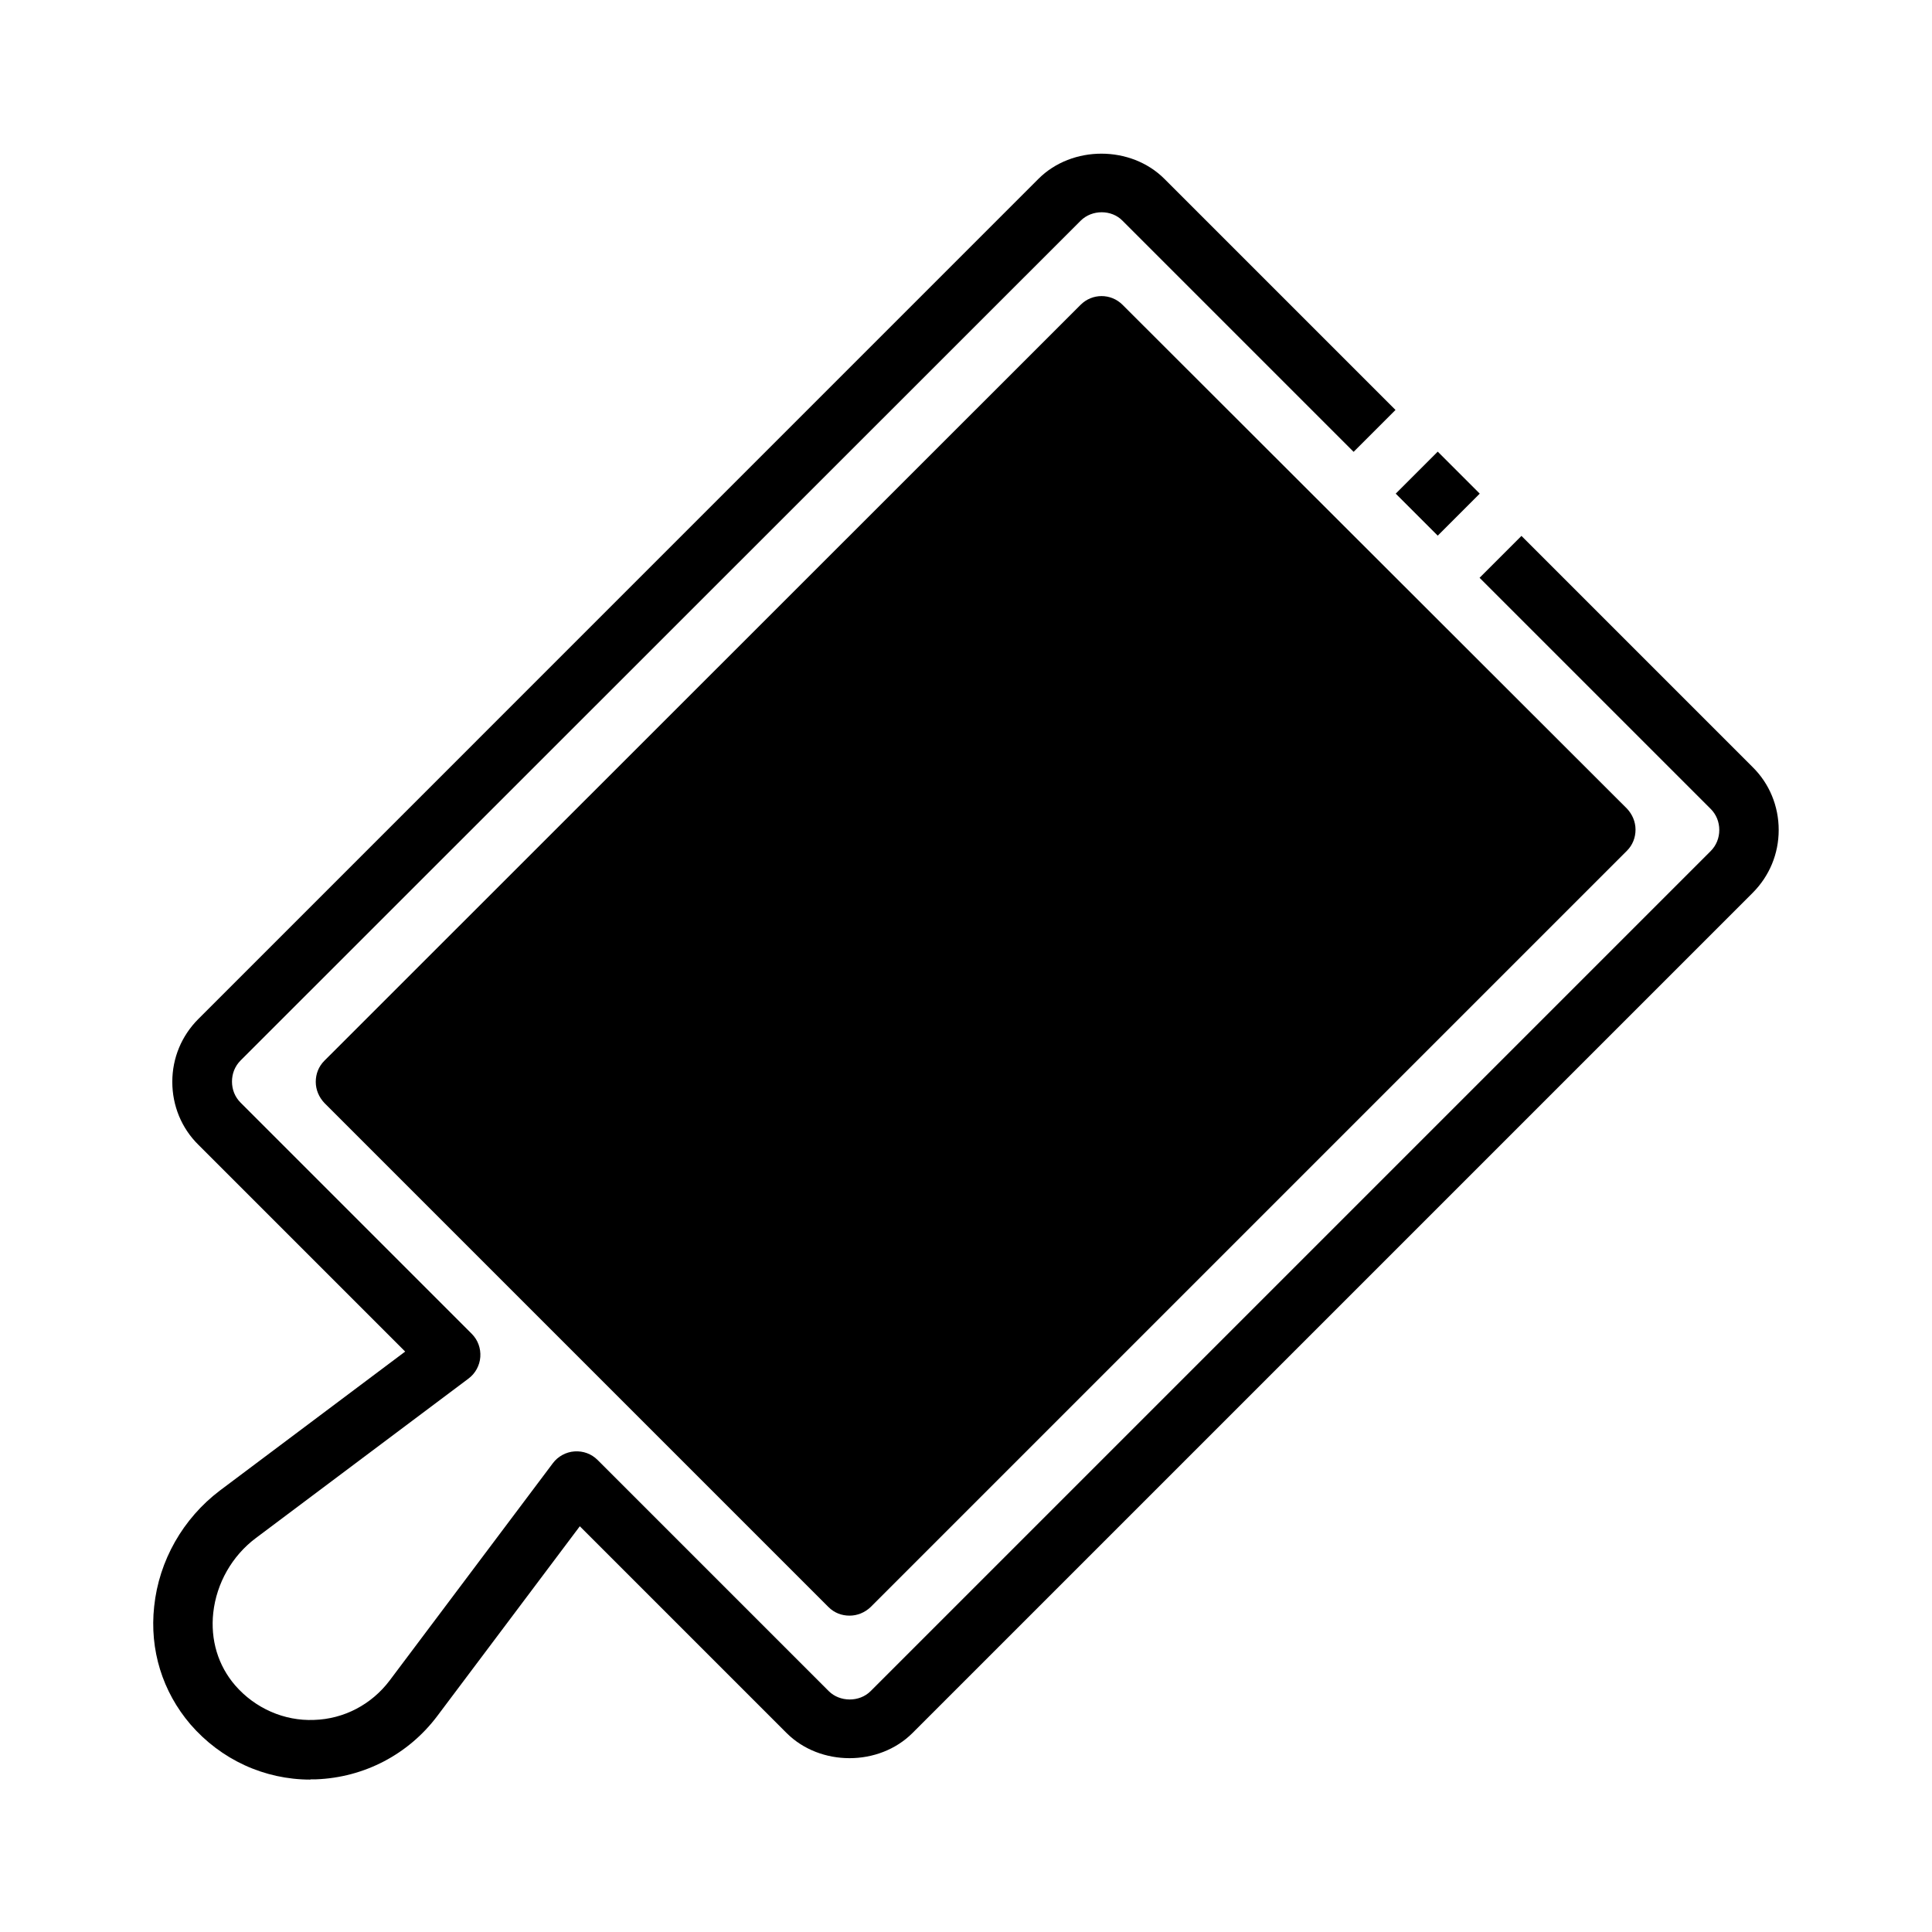 <?xml version="1.0" encoding="UTF-8"?>
<!-- Uploaded to: SVG Find, www.svgrepo.com, Generator: SVG Find Mixer Tools -->
<svg fill="#000000" width="800px" height="800px" version="1.1" viewBox="144 144 512 512" xmlns="http://www.w3.org/2000/svg">
 <g>
  <path d="m430.38 224.77-200.42 200.34c-1.496 1.496-2.281 3.465-2.281 5.59s0.867 4.094 2.281 5.59l133.59 133.59c1.574 1.574 3.543 2.281 5.59 2.281s4.016-0.789 5.59-2.281l200.42-200.42c1.496-1.496 2.281-3.465 2.281-5.59s-0.867-4.094-2.281-5.59l-133.67-133.51c-3.07-3.07-8.031-3.07-11.098 0z"/>
  <path d="m226.26 615.54h1.496c12.754-0.473 24.48-6.613 32.117-16.766l37.785-50.301 54.789 54.789c8.895 8.895 24.48 8.895 33.379 0l222.62-222.62c4.488-4.488 6.926-10.391 6.926-16.688s-2.441-12.281-6.926-16.688l-61.246-61.246-11.098 11.098 61.246 61.246c1.496 1.496 2.281 3.465 2.281 5.59s-0.789 4.094-2.281 5.59l-222.62 222.62c-2.992 2.992-8.188 2.914-11.098 0l-61.246-61.246c-1.652-1.652-3.856-2.441-6.141-2.281-2.281 0.156-4.41 1.34-5.746 3.148l-43.219 57.543c-4.801 6.375-12.121 10.234-20.074 10.469-7.871 0.316-15.586-3.07-20.859-9.133-4.566-5.273-6.613-12.121-5.824-19.285 0.867-7.793 4.961-15.035 11.258-19.758l56.363-42.273c1.812-1.34 2.992-3.465 3.148-5.746s-0.629-4.488-2.281-6.141l-61.246-61.246c-1.496-1.496-2.281-3.465-2.281-5.59s0.789-4.094 2.281-5.59l222.62-222.54c2.992-2.992 8.188-2.992 11.098 0l61.246 61.246 11.098-11.098-61.246-61.246c-8.895-8.895-24.48-8.895-33.379 0l-222.61 222.62c-4.488 4.488-6.926 10.391-6.926 16.688s2.441 12.281 6.926 16.688l54.789 54.789-49.121 36.84c-9.762 7.398-16.137 18.578-17.398 30.699-1.258 11.492 2.203 22.594 9.605 31.25 8.109 9.367 19.602 14.641 31.805 14.641z"/>
  <path d="m513.88 274.82 11.133-11.133 11.133 11.133-11.133 11.133z"/>
 </g>
</svg>